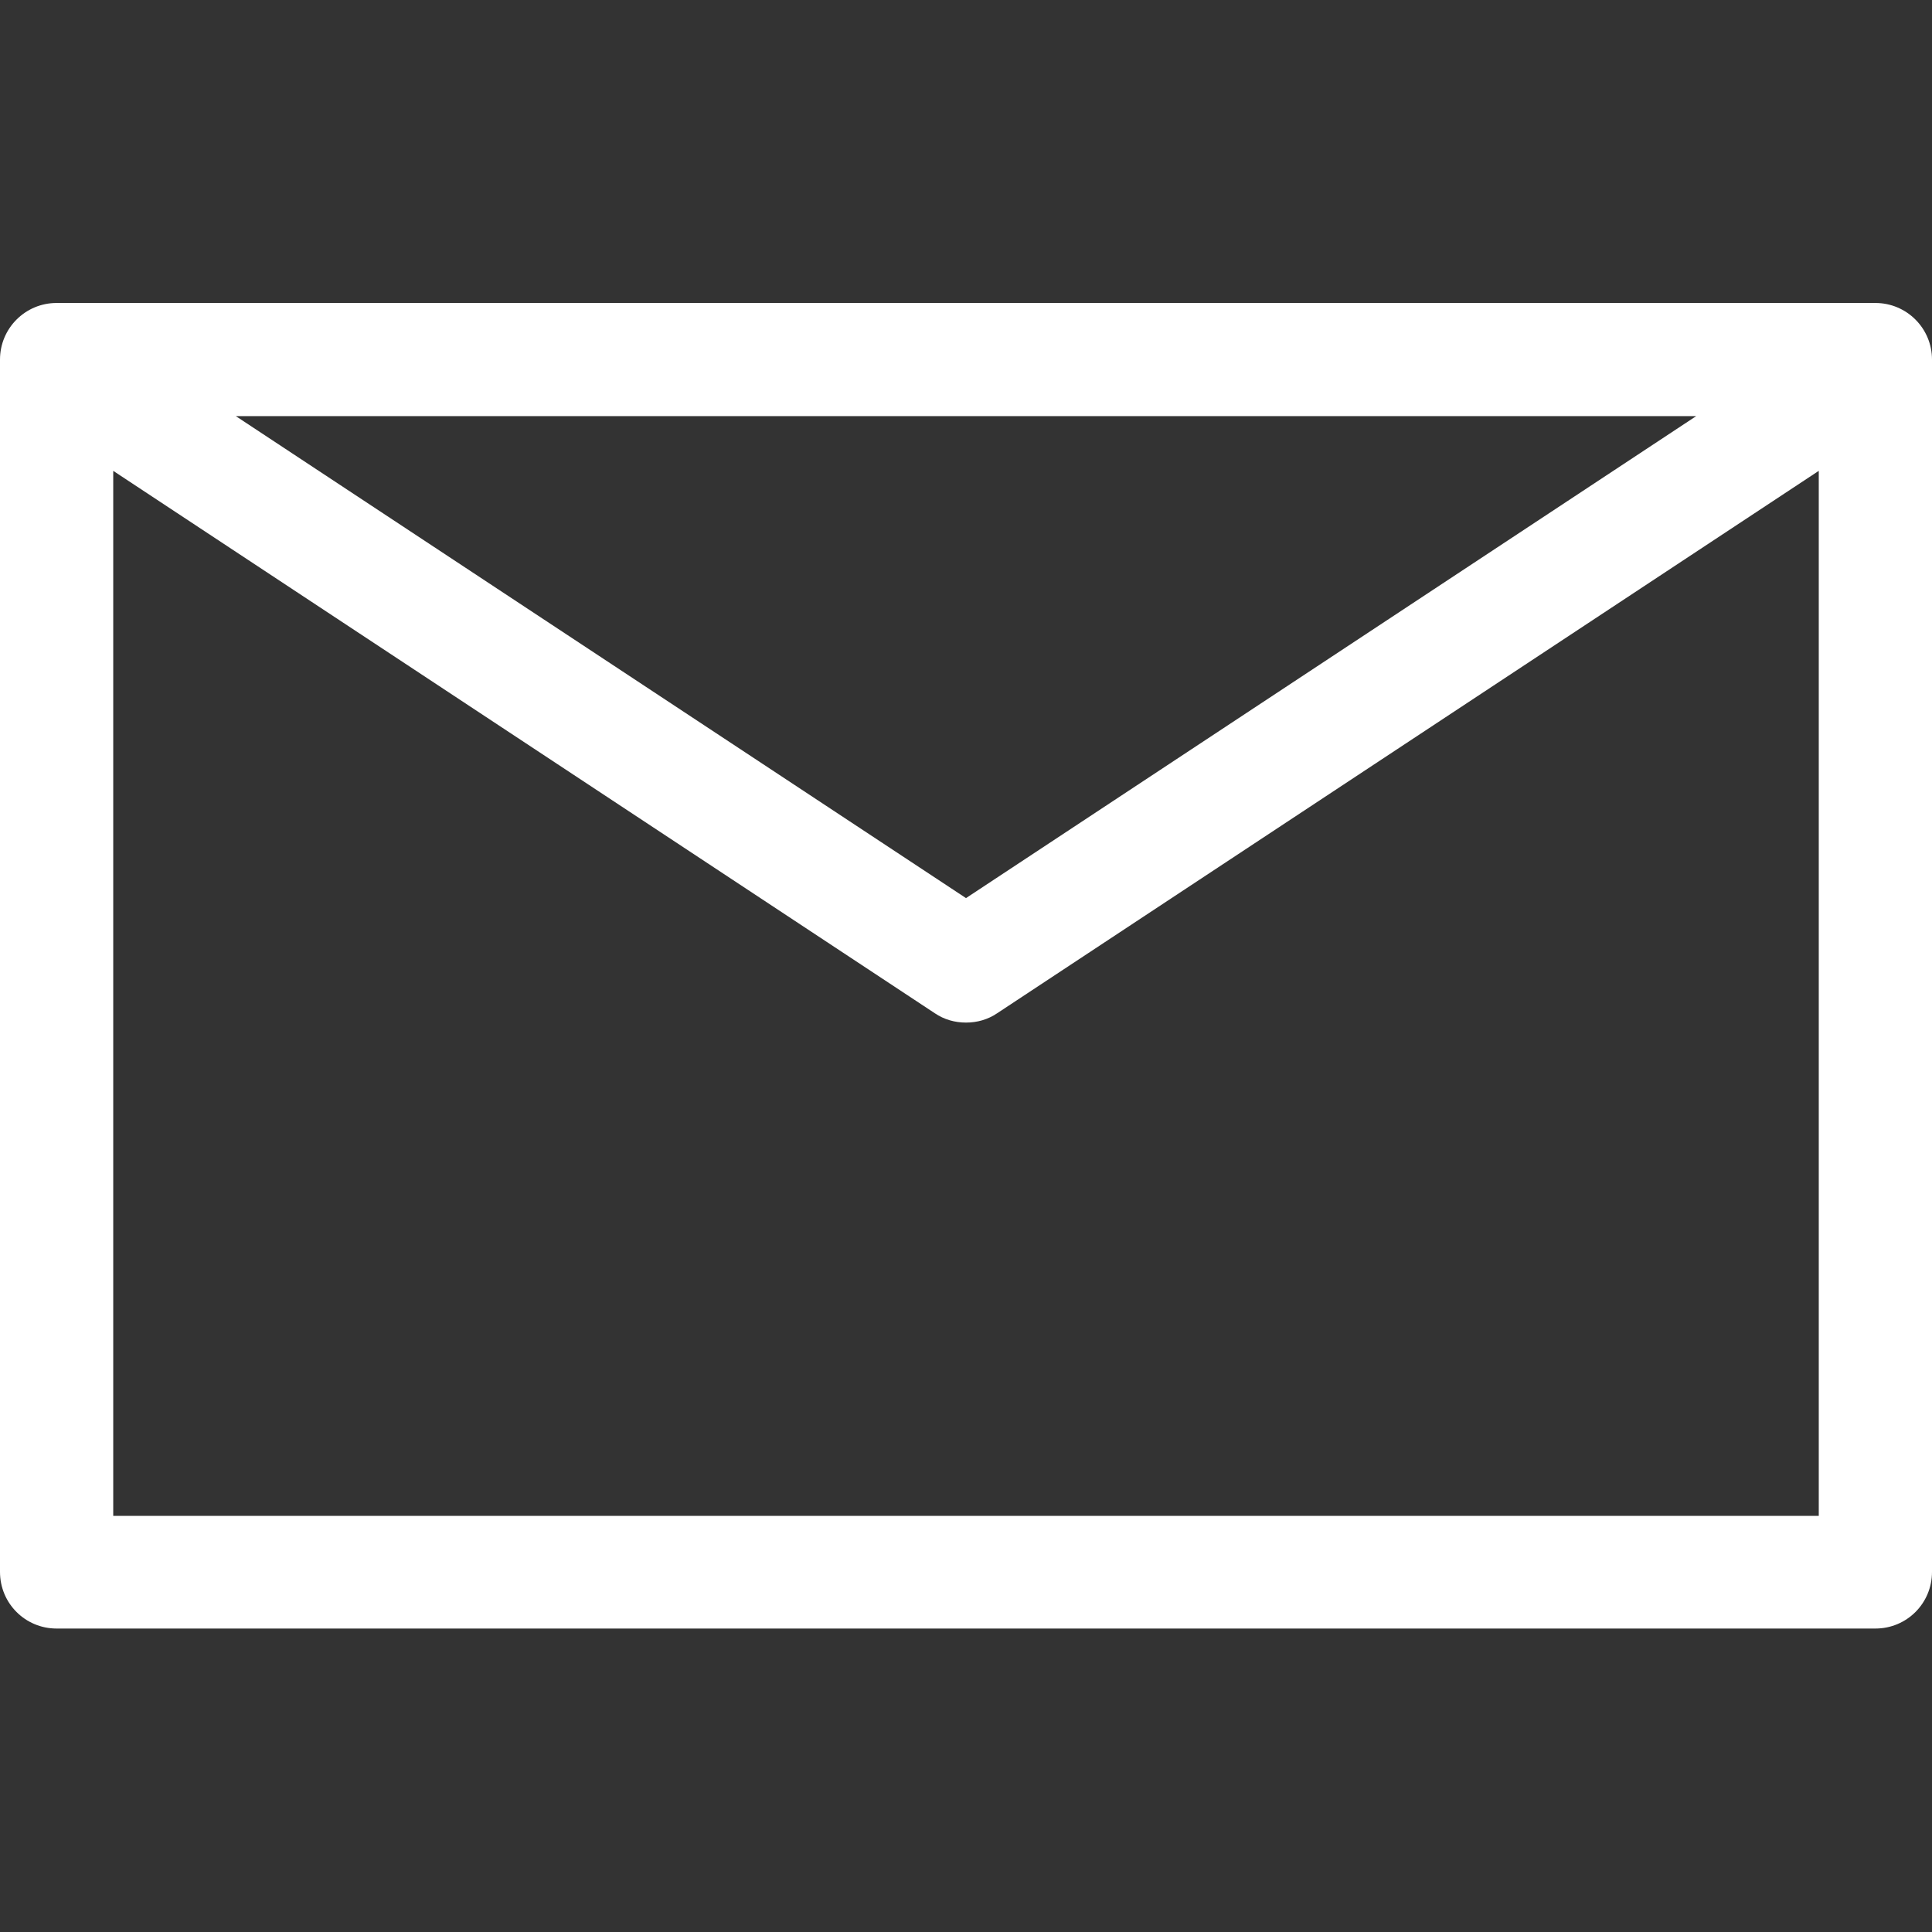 <?xml version="1.0" encoding="UTF-8"?>
<svg xmlns="http://www.w3.org/2000/svg" xmlns:xlink="http://www.w3.org/1999/xlink" width="28px" height="28px" viewBox="0 0 28 28" version="1.1">
<rect x="0" y="0" width="28" height="28" fill="#333333" stroke="none"/>
<g id="surface1">
<path style=" stroke:none;fill-rule:nonzero;fill:rgb(100%,100%,100%);fill-opacity:1;" d="M 27.18 4.391 L 0.82 4.391 C 0.367 4.391 0 4.758 0 5.211 L 0 22.781 C 0 23.238 0.367 23.602 0.82 23.602 L 27.18 23.602 C 27.633 23.602 28 23.238 28 22.781 L 28 5.211 C 28 4.758 27.633 4.391 27.18 4.391 Z M 24.582 6.031 L 14 13.016 L 3.418 6.031 Z M 26.359 21.969 L 1.641 21.969 L 1.641 6.824 L 13.547 14.684 C 13.684 14.777 13.84 14.82 14 14.82 C 14.16 14.82 14.316 14.777 14.453 14.684 L 26.359 6.824 Z M 26.359 21.969 "/>
</g>
</svg>
